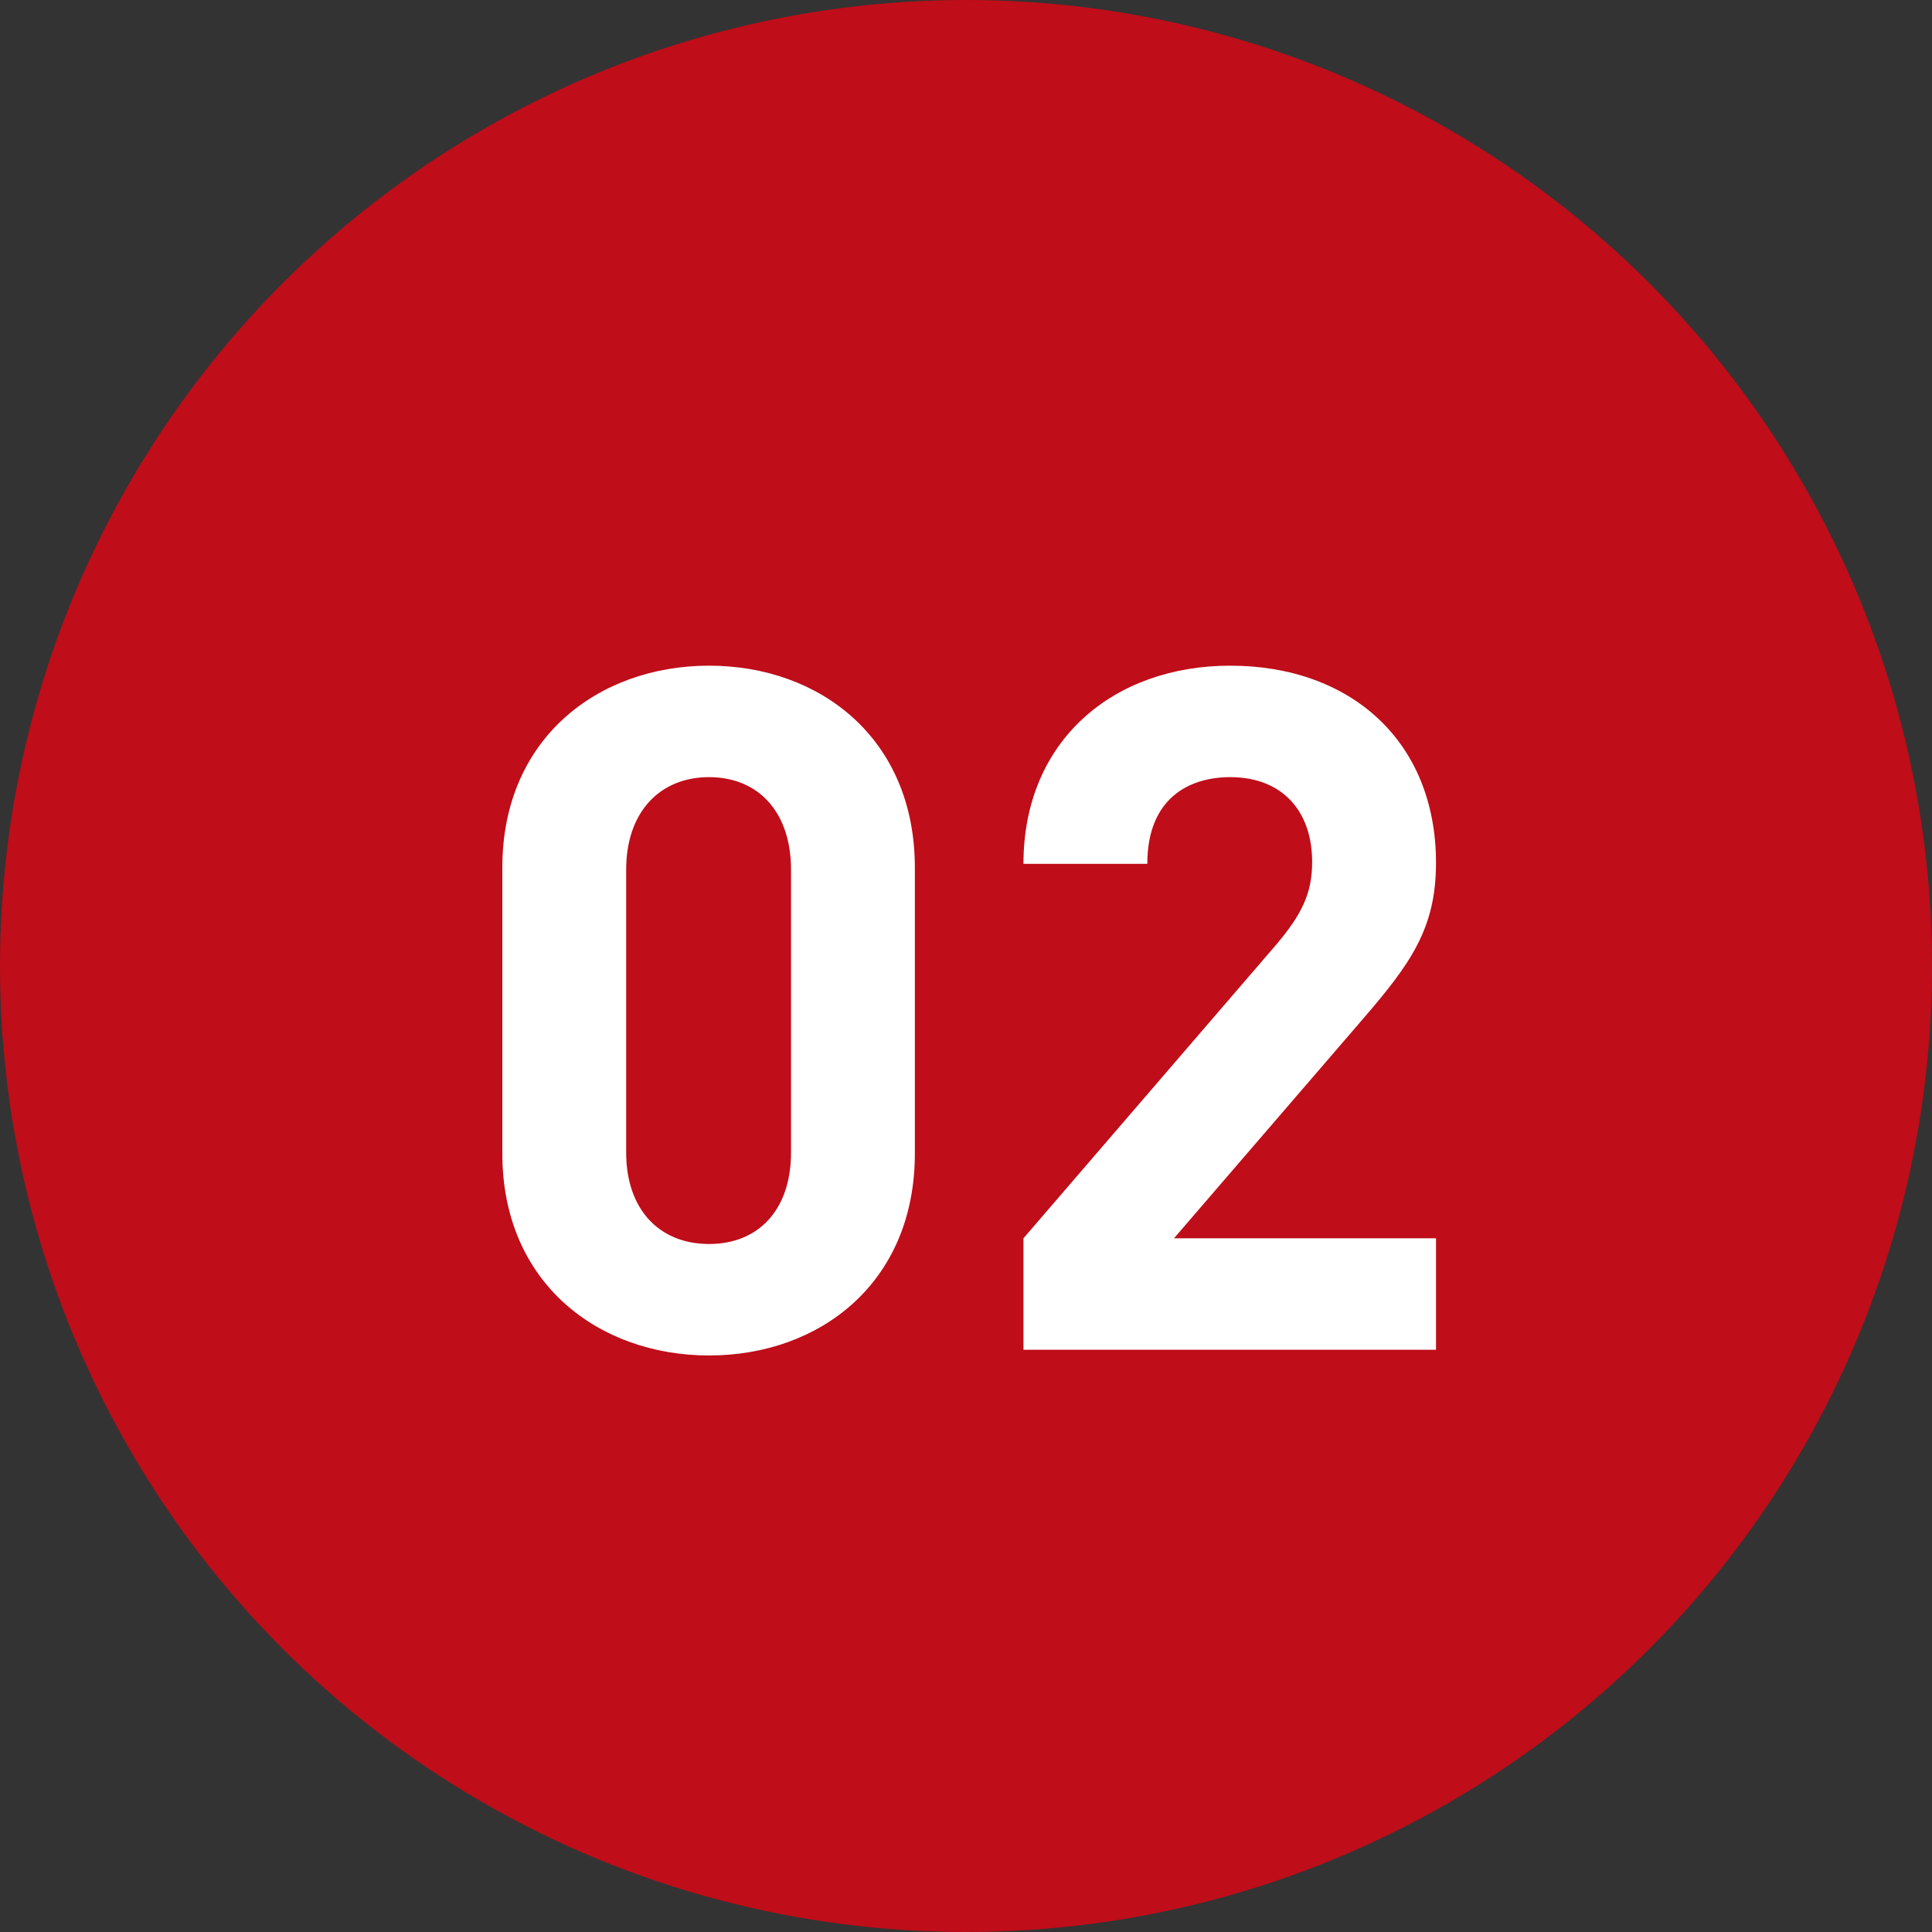 <svg width="73" height="73" viewBox="0 0 73 73" fill="none" xmlns="http://www.w3.org/2000/svg">
<rect x="0" y="0" width="73" height="73" fill="#333333" stroke="none"/>
<circle cx="36.5" cy="36.5" r="36.5" fill="#BF0D19"/>
<path d="M34.568 43.584V32.784C34.568 27.888 30.968 25.152 26.792 25.152C22.616 25.152 18.98 27.888 18.98 32.784V43.584C18.98 48.48 22.616 51.216 26.792 51.216C30.968 51.216 34.568 48.48 34.568 43.584ZM29.888 43.548C29.888 45.708 28.664 47.004 26.792 47.004C24.92 47.004 23.66 45.708 23.66 43.548V32.856C23.66 30.696 24.92 29.364 26.792 29.364C28.664 29.364 29.888 30.696 29.888 32.856V43.548ZM54.259 51V46.788H44.359L51.523 38.472C53.287 36.42 54.259 35.088 54.259 32.604C54.259 27.996 51.019 25.152 46.483 25.152C42.091 25.152 38.671 27.96 38.671 32.64H43.351C43.351 30.156 44.935 29.364 46.483 29.364C48.463 29.364 49.579 30.66 49.579 32.568C49.579 33.756 49.183 34.548 48.247 35.664L38.671 46.788V51H54.259Z" fill="white"/>
</svg>

